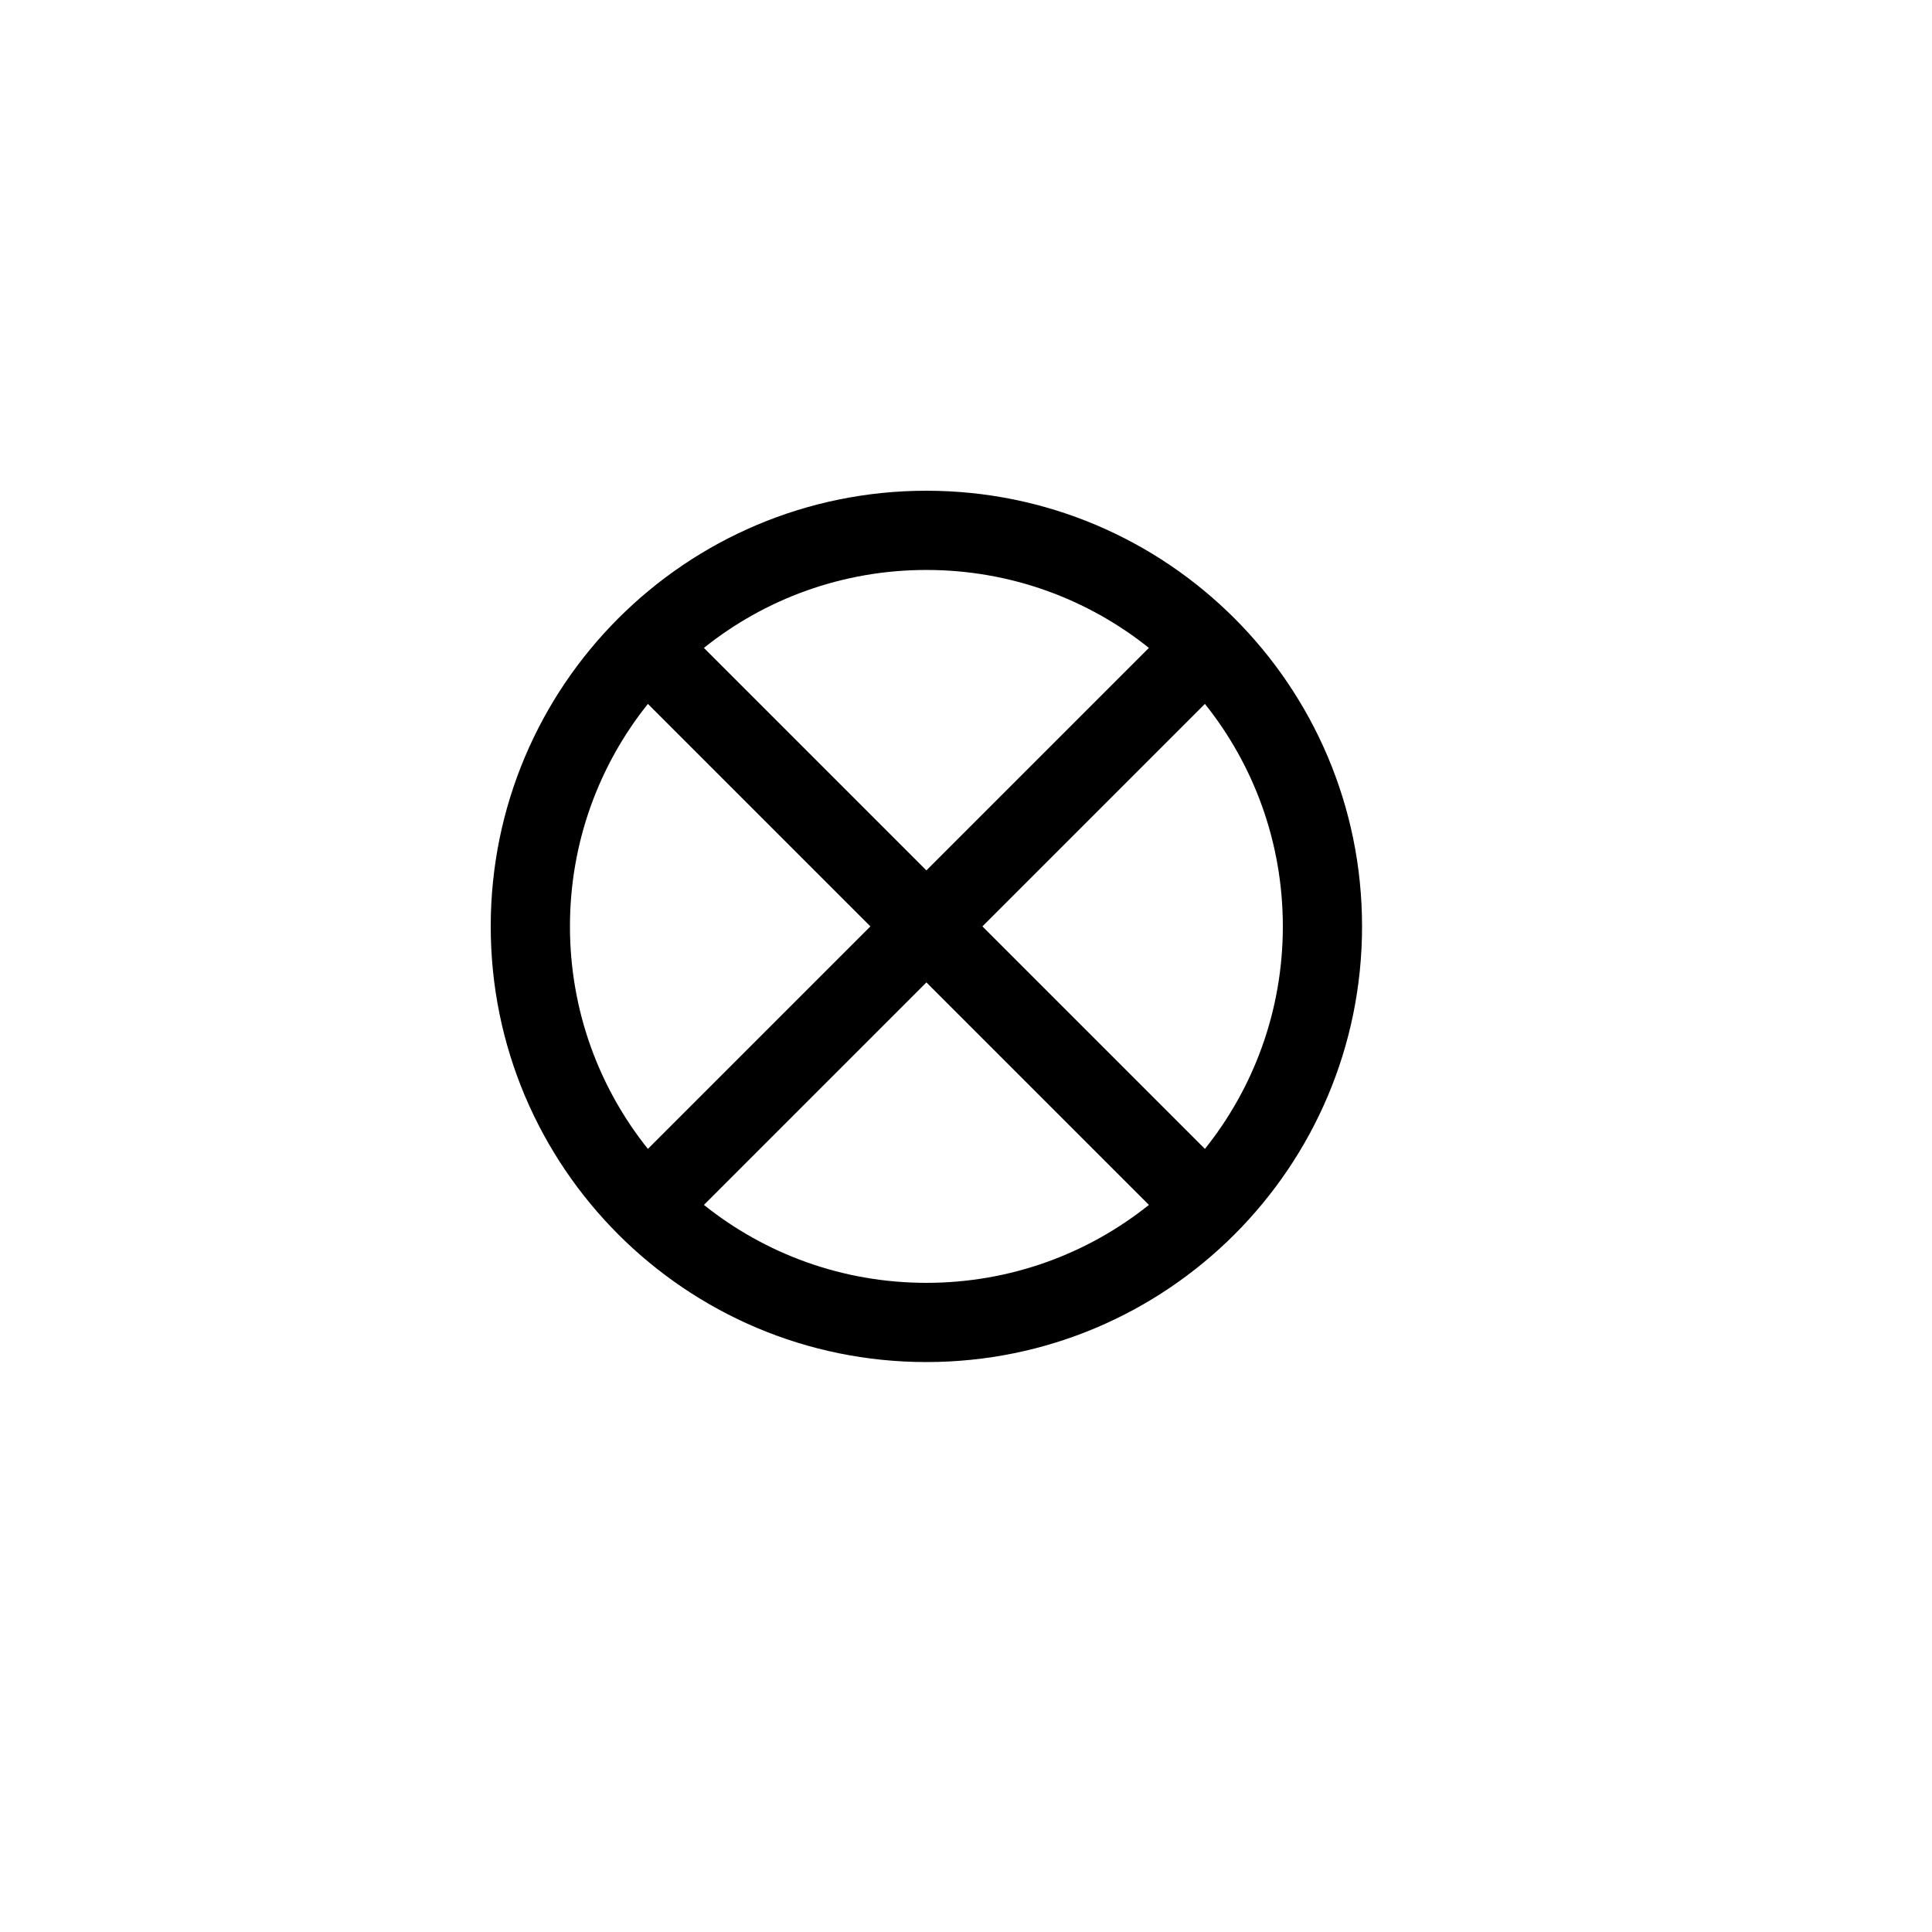 <?xml version="1.0" encoding="UTF-8"?>
<!-- Uploaded to: ICON Repo, www.svgrepo.com, Generator: ICON Repo Mixer Tools -->
<svg fill="#000000" width="800px" height="800px" version="1.1" viewBox="144 144 512 512" xmlns="http://www.w3.org/2000/svg">
 <path d="m315.7 448.47 58.965-58.965-58.965-58.965c-12.93 16.156-20.656 36.656-20.656 58.965 0 22.305 7.727 42.805 20.656 58.965zm14.844 14.844c16.156 12.926 36.656 20.652 58.965 20.652 22.305 0 42.805-7.727 58.965-20.652l-58.965-58.965zm132.77-14.844c12.926-16.16 20.652-36.66 20.652-58.965 0-22.309-7.727-42.809-20.652-58.965l-58.965 58.965zm-14.844-132.77c-16.16-12.93-36.66-20.656-58.965-20.656-22.309 0-42.809 7.727-58.965 20.656l58.965 58.965zm56.488 73.809c0 63.77-51.684 115.45-115.45 115.45-63.77 0-115.46-51.684-115.46-115.45 0-63.77 51.688-115.46 115.46-115.46 63.77 0 115.45 51.688 115.45 115.46z"/>
</svg>